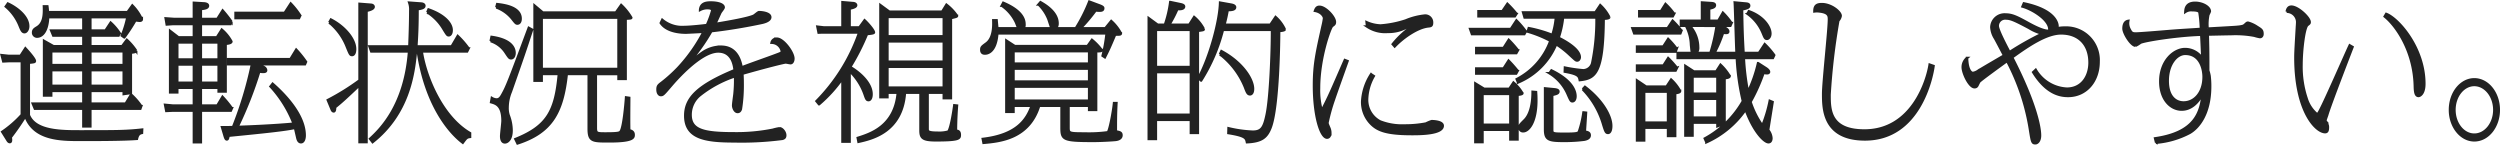 <svg xmlns="http://www.w3.org/2000/svg" width="505.664" height="29.313" viewBox="0 0 505.664 29.313"><path fill="#222" stroke="#222" stroke-width=".5" d="M18.274 3.478h7.5a19.3 19.3 0 0 1-1.14 3.72l.51.36a36 36 0 0 0 2.25-3.45c.24.03.66.09.9.09.15 0 .39-.06.39-.3a9.5 9.5 0 0 0-1.92-2.79l-.96 1.35H9.694c-.06-.69-.06-.72-.12-1.17h-.69c.06 1.68 0 3.39-1.35 4.23-.54.33-.84.51-.84 1.08a.8.8 0 0 0 .78.81c1.44 0 2.19-1.8 2.25-3.93h7.14v2.7h-6.51l.42 1.02h6.09v2.16h-6.03l-1.92-1.08v11.04h1.44v-.93h6.51v2.58H6.634l.42 1.02h9.81v3.57h1.41v-3.57h10.11l.18-.51a13.4 13.4 0 0 0-2.04-2.34l-1.11 1.83h-7.14v-2.58h6.75v.63l1.44-.21v-8.16c.51-.06 1.08-.12 1.08-.36a11.8 11.8 0 0 0-1.89-2.22l-.96 1.29h-6.42v-2.16h5.7l.21-.51a11 11 0 0 0-1.8-2.1l-1.05 1.59h-3.06Zm-1.41 6.9v2.79h-6.51v-2.79Zm1.41 0h6.75v2.79h-6.75Zm-1.41 3.81v3.18h-6.51v-3.18Zm1.41 0h6.75v3.18h-6.75Zm-14.13-2.88h-2.4l-1.41-.15.33 1.26 1.17-.06h2.58v10.86a22 22 0 0 1-3.96 3.45l1.05 1.68c.12.21.27.39.48.39s.24-.24.24-.39a3 3 0 0 0-.06-.57 50 50 0 0 0 2.97-4.29c1.74 4.8 7.14 4.8 11.28 4.8 3.06 0 8.43 0 11.28-.21.21-.96.6-1.11 1.02-1.2l.03-.66c-3.27.36-5.04.36-12.57.36-3.78 0-9.03 0-10.35-3.3v-10.59c1.11-.12 1.23-.12 1.23-.36 0-.09-.09-.57-1.92-2.55Zm-2.97-9.99a9.9 9.9 0 0 1 2.76 3.78c.39.96.57 1.41 1.02 1.41.39 0 .75-.54.75-1.2 0-1.98-2.28-3.75-4.11-4.59Zm38.04 6.24h-3.12l-1.68-1.29v12.42h1.44v-.93h3.36v3.6h-4.2l-1.62-.15.24 1.23 1.23-.06h4.35v6.39h1.41v-6.39h6.06l.21-.48a22 22 0 0 0-1.89-2.31l-1.05 1.77h-3.33v-3.6h3.6v.75h1.41v-9.66c.12 0 1.17-.06 1.17-.45a8.4 8.4 0 0 0-1.95-2.4l-.99 1.56h-3.24v-2.7h6l.18-.48a25 25 0 0 0-1.77-2.25l-1.08 1.71h-3.33v-2.01c.78-.09 1.44-.18 1.44-.66 0-.36-.45-.45-.75-.48l-2.1-.12v3.27h-3.99l-1.71-.12.21 1.23 1.26-.09h4.23Zm0 1.02v3.45h-3.36v-3.45Zm1.41 0h3.6v3.45h-3.6Zm-1.41 4.47v3.69h-3.36v-3.69Zm1.41 0h3.6v3.69h-3.6Zm10.35-.06a76 76 0 0 1-3.84 12.72c-.87.03-1.23.03-2.22.03l.51 1.71c.18.63.3.75.45.75.21 0 .24-.21.36-.75 7.56-.75 11.34-1.14 13.44-1.59.03.15.36 1.56.42 1.83.09.42.24 1.08.78 1.08.57 0 .75-.78.75-1.38 0-3.9-3.6-7.92-6.48-10.44l-.42.54a23.7 23.7 0 0 1 4.68 7.53c-.27.03-4.17.42-11.37.66a80 80 0 0 0 4.41-11.22 4 4 0 0 0 .75.09c.45 0 .63-.09.63-.33a.78.78 0 0 0-.51-.66l-1.11-.57h9.48l.21-.48a20.4 20.4 0 0 0-1.98-2.46l-1.17 1.92h-12.6v1.02Zm6.6-10.38h-9.93v1.05h12.84l.24-.51a15.7 15.7 0 0 0-1.92-2.43Zm17.79 26.13c7.23-5.73 8.31-13.62 8.76-18.33h.39c1.62 10.92 6.42 16.44 9.09 18.45.72-.96.78-1.08 1.47-1.17v-.75c-5.79-3.36-9.06-11.67-9.78-16.53h9.18l.3-.6a17.3 17.3 0 0 0-2.19-2.52l-1.23 2.1h-7.14c.12-1.95.24-3.9.24-7.53 1.05-.15 1.38-.33 1.38-.69 0-.27-.27-.42-.63-.45l-2.43-.18a4.1 4.1 0 0 1 .21 1.65c0 2.37-.09 4.86-.18 7.2h-8.07l.36 1.02h7.65c-.81 10.86-5.76 15.72-7.89 17.67Zm-2.64-12.48a48 48 0 0 1-6.42 3.99l.75 1.8c.06.15.18.48.45.48.3 0 .27-.75.27-.84 1.35-1.08 2.22-1.89 4.95-4.47v11.52h1.41V2.188c.33-.09 1.44-.3 1.44-.81 0-.12-.09-.39-.57-.42l-2.28-.18Zm-6.12-11.7a11.97 11.97 0 0 1 3.6 5.01c.6 1.47.66 1.56 1.02 1.56s.6-.45.6-1.2c0-2.07-2.19-4.59-4.89-5.97Zm19.83-2.07a10 10 0 0 1 3.09 3.09c.93 1.53.96 1.56 1.26 1.56.27 0 .57-.33.57-1.05 0-1.26-1.32-3-4.68-4.17Zm34.08 12.48h4.59v.99h1.44V3.778c1.02-.06 1.14-.06 1.14-.21a11.5 11.5 0 0 0-2.04-2.55l-1.08 1.53h-14.76l-1.68-1.41v15.18h1.44v-1.35h3.48c-.69 7.5-2.31 10.56-8.79 13.17l.42.87c6.96-2.25 9.12-6.33 9.96-14.04h4.44v11.01c0 2.61.69 2.61 4.17 2.61 4.92 0 4.92-.78 4.92-1.32 0-.72-.6-.84-.9-.9-.03-1.71-.03-2.22 0-6.57l-.63-.09c-.09 1.32-.51 6.12-1.11 6.9-.18.24-.36.39-2.97.39-1.83 0-2.04 0-2.04-1.17Zm-10.95-11.4h15.54v10.38h-15.54Zm-2.61 2.07c-3.99 10.71-4.41 11.85-5.4 13.59-.27.48-.57.9-1.11.9a2.1 2.1 0 0 1-.96-.3l-.15.84c.96.27 2.31.63 2.31 3.78 0 .45-.27 2.61-.27 3.09 0 .21 0 1.26.75 1.26.51 0 1.35-.57 1.35-2.43a8.7 8.7 0 0 0-.6-3.06 4.8 4.8 0 0 1-.21-1.56 8.5 8.5 0 0 1 .66-3.21c2.64-7.53 2.79-7.98 4.29-12.54Zm-6.57-4.14a7.34 7.34 0 0 1 3.21 2.28c.66.84.78.99 1.05.99.39 0 .66-.36.66-.99 0-2.37-3.42-2.79-4.74-2.94Zm-1.14 6.81a5.7 5.7 0 0 1 3.06 2.37c.66.99.75 1.11 1.08 1.11.45 0 .69-.54.69-1.08 0-1.23-.99-2.73-4.65-3.24Zm34.41-3.66c1.32 1.95 4.5 1.95 5.13 1.95.21 0 3.15-.15 3.54-.18a32.7 32.7 0 0 1-5.19 7.35 30 30 0 0 1-3.3 2.97c-.69.51-.84.69-.84 1.38 0 .81.39 1.11.66 1.11.45 0 .54-.12 2.16-2.01.63-.72 5.82-6.81 9.45-6.81 2.85 0 3.21 2.79 3.33 3.78-7.59 3.15-9.99 5.7-9.99 9.21 0 4.5 3.9 5.19 9.81 5.19a64 64 0 0 0 9.84-.51c.42-.12.57-.3.57-.72 0-.66-.63-1.41-1.14-1.41a10 10 0 0 0-1.35.3 37.3 37.3 0 0 1-7.86.72c-6.06 0-8.79-.6-8.79-3.75a5.08 5.08 0 0 1 1.95-4.02 23.1 23.1 0 0 1 7.05-3.78 26.5 26.5 0 0 1-.12 3.57c-.03.33-.27 1.95-.27 2.34 0 .48.33 1.32.9 1.32.39 0 .57-.3.66-.6a31 31 0 0 0 .36-4.95c0-1.14-.03-1.71-.06-2.19 4.8-1.38 8.46-2.28 8.76-2.28.15 0 .84.15.99.15.36 0 .57-.45.57-.93 0-1.26-2.04-4.02-3.33-4.02a1.016 1.016 0 0 0-1.08.81 2.13 2.13 0 0 1 2.07 1.71c0 .33-.12.36-1.17.75-.99.39-5.88 2.1-6.96 2.55-.69-3.99-3.15-4.2-4.26-4.2a6.7 6.7 0 0 0-3.81 1.29c-.39.24-2.25 1.77-2.7 2.07a40 40 0 0 0 4.65-6.51c.75-.09 4.83-.54 10.08-1.65.3-.06 1.83-.36 1.83-1.17 0-.84-1.68-1.02-2.28-1.02-.18 0-.87.63-1.05.72-1.35.63-6.54 1.47-7.83 1.68.33-.63.78-1.68 1.08-2.31.09-.18.66-.84.66-1.05 0-.63-1.17-.99-2.61-.99-1.02 0-2.04.18-2.16 1.5a3.1 3.1 0 0 1 1.62-.36c.09 0 .84 0 .84.48a20 20 0 0 1-1.08 2.94c-.6.09-3.39.39-4.53.39a6.27 6.27 0 0 1-4.5-1.44Zm39.99 24.03c2.67-.6 8.82-1.95 9.39-9.93h3.15v7.59c0 1.53.36 2.04 3.12 2.04 4.77 0 4.83-.36 4.83-1.11 0-.81-.51-.81-.78-.81 0-2.28.15-4.41.21-5.1l-.54-.06c-.06.51-.63 4.5-1.2 5.31a6.3 6.3 0 0 1-2.04.24c-2.16 0-2.16-.27-2.16-.87v-7.23h3.27v1.11h1.44v-16.2c1.11-.27 1.23-.3 1.23-.45a9.8 9.8 0 0 0-2.13-2.25l-.87 1.41h-10.68l-1.8-1.32v18.6h1.41v-.9h2.1c-.57 6.78-5.52 8.34-8.1 9.15Zm5.85-20.31h11.4v4.11h-11.4Zm0-4.95h11.4v3.93h-11.4Zm0 10.08h11.4v4.23h-11.4Zm-5.67-7.95h-1.98v-3.81c1.08-.21 1.32-.45 1.32-.69 0-.12-.12-.39-.63-.42l-2.13-.18v5.1h-3.78l-1.29-.15.24 1.2.72-.03h7.5a37 37 0 0 1-8.64 13.89l.51.63a27.7 27.7 0 0 0 4.74-5.22v12.78h1.44v-14.28a12 12 0 0 1 3.03 4.68c.33.96.42 1.2.81 1.2.3 0 .6-.36.6-1.2 0-2.28-2.46-4.41-4.32-5.49a46 46 0 0 0 3.39-6.66c.21-.06 1.41-.09 1.41-.33 0-.48-1.38-2.01-1.89-2.46Zm42.3 15.84h4.17v.84h1.41v-11.85c.99-.03 1.11-.03 1.11-.27a11.7 11.7 0 0 0-1.95-2.04l-.9 1.26h-14.7l-1.71-1.11v14.4h1.44v-1.23h3.69c-.99 2.82-3 5.91-9.9 6.72l.15.78c3.45-.3 9.21-.9 11.25-7.5h4.53v4.26c0 2.61.15 2.85 6.48 2.85 1.62 0 4.08-.15 4.53-.21.18-.03 1.11-.15 1.11-.93 0-.57-.36-.63-1.14-.78 0-2.07 0-3.66.12-5.73h-.48c-.18 1.83-.9 5.61-1.26 5.91a28 28 0 0 1-4.71.24c-3.24 0-3.24-.06-3.24-1.29Zm-11.13-7.5h15.3v2.61h-15.3Zm0-3.54h15.3v2.52h-15.3Zm0 7.17h15.3v2.85h-15.3Zm18.57-11.79h-5.01a34.5 34.5 0 0 0 3.06-3.63 5 5 0 0 0 .72.06c.36 0 .81 0 .81-.48 0-.15 0-.3-.81-.6l-2.01-.75a32 32 0 0 1-2.73 5.4h-4.05a1.38 1.38 0 0 0 .36-1.02c0-2.31-2.67-3.81-3.45-4.26l-.39.45a8.4 8.4 0 0 1 1.95 2.85c.12.27.54 1.68.69 1.98h-5.7a1.23 1.23 0 0 0 .21-.84c0-1.56-1.32-3.06-4.29-4.32l-.3.57a8.56 8.56 0 0 1 2.85 3.33c.09.18.42 1.08.51 1.26h-4.26c-.09-.99-.12-1.26-.15-1.62h-.66c.03.99.12 3.57-1.41 4.68-.9.66-1.02.75-1.02 1.29 0 .75.54.75.75.75.24 0 2.19 0 2.49-4.08h22.11a33 33 0 0 1-.81 4.53l.45.3c.75-1.47.99-2.01 2.07-4.56.42-.03.48-.03.69-.03.15 0 .48 0 .48-.24a9 9 0 0 0-1.95-2.49Zm12.93-.72a25 25 0 0 0 1.65-3.18c.42.03 1.35.06 1.35-.51 0-.18-.15-.36-.78-.48l-2.01-.42a22.7 22.7 0 0 1-1.08 4.59h-1.47l-1.8-1.32v24.42h1.44v-3.87h7.08v2.64h1.41V6.238c1.08-.15 1.2-.15 1.2-.36a8.1 8.1 0 0 0-1.95-2.43l-.99 1.56Zm-2.7 1.02h7.08v7.53h-7.08Zm0 8.55h7.08v8.64h-7.08Zm23.49-8.55v.51c0 3.96-.33 13.17-1.08 16.68-.54 2.58-1.02 3.42-2.82 3.42a25 25 0 0 1-4.89-.69l-.03.96c3.51.57 3.57 1.02 3.75 1.86 3-.15 3.99-.96 4.77-2.94 1.62-4.2 1.74-18 1.74-19.56.36-.03 1.14-.09 1.14-.33a7.6 7.6 0 0 0-1.86-2.49l-1.05 1.56h-9.3c.33-1.26.48-1.98.66-2.97.75 0 1.5-.06 1.5-.57 0-.36-.51-.48-.84-.54l-2.19-.39c-.09 3.72-2.04 10.95-4.38 15.24l.54.51a35.6 35.6 0 0 0 4.41-10.26Zm-10.53 4.95a16 16 0 0 1 5.04 6.6c.42 1.11.57 1.5 1.05 1.5.18 0 .6-.15.6-1.11 0-1.98-2.16-5.34-6.39-7.62Zm25.26 1.17c-2.85 6.54-3.18 7.35-4.68 10.23a15.3 15.3 0 0 1-.54-4.56c0-6.12 2.28-12.33 2.67-12.57.42-.3.54-.39.54-.81 0-.99-1.89-3.06-3.12-3.06-.51 0-.72.3-.9.81 1.32.24 1.83 1.14 1.83 1.5a14 14 0 0 1-.3 1.59c-1.2 5.4-1.74 7.74-1.74 12.03 0 6.18 1.38 10.53 2.64 10.53.27 0 .66-.18.66-.99a2.5 2.5 0 0 0-.18-.9c-.33-.78-.39-.87-.39-1.14a36 36 0 0 1 1.29-4.65c.36-1.11 2.31-6.54 2.76-7.8Zm10.08-2.76c1.89-1.98 4.71-3.81 6.72-4.05.63-.06.84-.09.84-.78a1.375 1.375 0 0 0-1.41-1.41 13.5 13.5 0 0 0-3.9.99 21 21 0 0 1-5.1 1.02 7.5 7.5 0 0 1-2.82-.66l.09.87a6.6 6.6 0 0 0 4.2 1.08 7.7 7.7 0 0 0 3.72-.87 17 17 0 0 1 1.77-.63 17.8 17.8 0 0 0-4.5 3.99Zm-4.77 5.64a11.2 11.2 0 0 0-1.8 5.52 6.25 6.25 0 0 0 1.86 4.56c1.32 1.29 3.12 2.01 8.19 2.01 1.59 0 6.24 0 6.24-1.68 0-.93-2.16-.93-2.25-.93a9 9 0 0 0-1.14.48 22 22 0 0 1-4.32.39 12.1 12.1 0 0 1-4.95-.81 4.92 4.92 0 0 1-2.64-4.41 9.95 9.95 0 0 1 1.35-4.77Zm22.53 3.96h5.64v6.24h-5.64Zm5.43-1.02h-5.1l-1.77-1.08v11.85h1.44v-2.49h5.64v1.95h1.44v-9.03c.3-.03.99-.09.99-.3a8.2 8.2 0 0 0-1.8-2.16Zm7.23-.09v8.25c0 2.13.63 2.37 3.84 2.37a32 32 0 0 0 4.08-.24c.45-.09 1.11-.27 1.11-.9 0-.6-.57-.66-.99-.72.03-.54.21-3.21.24-3.84l-.51-.06a20.5 20.5 0 0 1-.93 3.93c-.18.3-.66.39-2.67.39-2.73 0-2.73-.03-2.73-.93v-6.93c.87-.21 1.26-.3 1.26-.69 0-.27-.27-.39-.84-.45Zm10.17-15.36h-14.61l.3 1.02h6.33a15 15 0 0 1-.72 3.54 26 26 0 0 0-4.77-1.38l-.21.69a24 24 0 0 1 4.59 1.86 14.1 14.1 0 0 1-6.81 7.77l.27.66a14.33 14.33 0 0 0 7.71-7.74 18.3 18.3 0 0 1 2.73 2.13c1.23 1.14 1.26 1.17 1.53 1.17.3 0 .51-.36.51-.66 0-1.59-2.82-3.21-4.29-3.93a19 19 0 0 0 .9-4.11h6.78v.51a42.4 42.4 0 0 1-.84 8.55 1.91 1.91 0 0 1-1.86 1.62 31 31 0 0 1-3.69-.54l-.03.81c2.73.48 2.88.9 3.03 1.71 3.15-.33 4.74-1.32 4.83-12.42.33 0 1.14-.03 1.14-.3a8.7 8.7 0 0 0-1.83-2.43Zm-12.69 16.05c0 3.12-.75 4.86-1.59 5.7-.99.99-1.05 1.05-1.05 1.53a.69.69 0 0 0 .75.75c1.05 0 2.64-1.77 2.64-6.27 0-.78-.03-1.2-.06-1.65Zm-10.95-16.29v1.02h7.35l.33-.51a20 20 0 0 0-1.83-2.01l-1.02 1.5Zm-1.68 3.6.36 1.02h10.59l.3-.54a18 18 0 0 0-1.89-2.22l-1.14 1.74Zm1.23 3.84v1.02h8.1l.33-.57a22 22 0 0 0-1.86-2.1l-1.05 1.65Zm0 4.14v1.02h8.07l.3-.54a27 27 0 0 0-1.83-2.07l-1.02 1.59Zm21.54 4.2a17.06 17.06 0 0 1 4.02 6.72c.57 1.89.66 2.1 1.11 2.1.24 0 .63-.27.63-1.41 0-2.13-1.92-5.31-5.31-7.89Zm-6.72-3.24a9.3 9.3 0 0 1 3.6 4.05c.63 1.44.72 1.62 1.02 1.62.42 0 .63-.48.63-1.02 0-.87-.45-3.09-4.86-5.22Zm42.18-2.04a27.5 27.5 0 0 1-2.04 5.82 48 48 0 0 1-.84-6.87h5.88l.27-.57a16 16 0 0 0-1.92-2.22l-1.17 1.77h-3.12c-.18-3.27-.24-4.74-.3-8.82 1.26-.21 1.44-.45 1.44-.75 0-.33-.33-.39-.63-.42l-2.28-.21c.06.66.27 8.58.36 10.2h-4.47a26 26 0 0 0 1.74-4.08c.75.06 1.05.09 1.05-.27 0-.33-.39-.6-.69-.75l-.78-.39h1.89l.24-.54a14.4 14.4 0 0 0-1.74-2.1l-.93 1.62h-1.86v-2.46c.93-.18 1.17-.36 1.17-.69s-.33-.39-.78-.42l-1.83-.12v3.69h-4.26v1.02h1.02a8.7 8.7 0 0 1 1.02 3.84c.12 1.23.12 1.38.3 1.65h-3v1.02h11.97a48 48 0 0 0 1.23 8.73 19.64 19.64 0 0 1-7.71 7.56l.33.75a19.16 19.16 0 0 0 7.92-6.6c1.65 4.53 3.81 6.6 4.62 6.6.6 0 .6-.72.6-.84a2.9 2.9 0 0 0-.66-1.62c.09-.63.87-5.46.9-5.67l-.57-.24a27 27 0 0 1-1.5 5.01 18 18 0 0 1-2.4-4.8 35.6 35.6 0 0 0 2.64-5.88 3.2 3.2 0 0 0 .75.09c.12 0 .36-.06.36-.27 0-.33-.48-.66-.72-.81Zm-8.37-7.56a37 37 0 0 1-1.26 5.49h-2.85a1.53 1.53 0 0 0 .36-1.14 6.62 6.62 0 0 0-1.68-4.35Zm-17.04.51.36 1.02h9.33l.21-.54a16.3 16.3 0 0 0-1.77-2.01l-1.02 1.53Zm12.42 8.73-1.71-1.11v14.07h1.44v-2.61h5.04v.72l1.44-.54v-9.18c.33-.03 1.02-.09 1.02-.42a10.3 10.3 0 0 0-1.83-2.28l-.87 1.35Zm-.27 1.02h5.04v3.48h-5.04Zm0 4.5h5.04v3.81h-5.04Zm-9.39-2.46-1.83-1.23v12.12h1.44v-2.58h4.83v1.68h1.44v-8.67c.42-.06.99-.12.99-.42a8.8 8.8 0 0 0-1.8-2.31l-.93 1.41Zm-.39 1.02h4.83v6.27h-4.83Zm-1.44-9.12v1.02h7.8l.21-.57a15.7 15.7 0 0 0-1.71-1.98l-.99 1.53Zm0 3.84v1.02h7.8l.27-.54a21 21 0 0 0-1.77-1.98l-.96 1.5Zm22.35-10.47a8.9 8.9 0 0 1 3.06 3.84c.39.93.48 1.23.87 1.23.33 0 .69-.42.69-1.08 0-1.35-1.44-3.48-4.35-4.5Zm-21.9-.51v1.02h6.78l.27-.51a14 14 0 0 0-1.74-1.98l-.93 1.47Zm58.74 10.8c-.48 3.15-3.51 13.32-13.2 13.32-7.05 0-7.05-4.26-7.05-7.23a130 130 0 0 1 1.77-15 1.83 1.83 0 0 0 .48-.96c0-.81-1.92-2.37-3.81-2.37-1.08 0-1.5.36-1.5 1.47a3.8 3.8 0 0 1 1.02 0c1.92.21 1.92.96 1.92 1.65 0 2.13-1.17 12.63-1.17 15 0 3 0 9.24 8.46 9.24 11.04 0 13.56-12.57 13.86-14.85Zm18.78-11.76c2.04.57 5.43 2.67 5.43 4.62 0 .24 0 .3-.27.3-1.14 0-3.21-1.14-3.78-1.44-2.28-1.26-3.39-1.86-4.74-1.86a2.676 2.676 0 0 0-2.94 2.55 4.66 4.66 0 0 0 .75 2.28c.27.48 1.53 2.88 1.83 3.45-.75.45-4.44 2.58-5.28 3.12a2.5 2.5 0 0 1-1.02.42c-.48 0-1.14-.75-1.2-3.03a2.4 2.4 0 0 0-.87 1.86c0 1.23 1.35 4.05 2.37 4.05a.59.59 0 0 0 .57-.3c.06-.12.33-.69.42-.81.3-.36 4.41-3.33 5.61-4.2a44.5 44.5 0 0 1 4.68 14.16c.36 2.25.42 2.49 1.05 2.49.36 0 .93-.42.93-1.59 0-1.56-.81-6.39-5.64-15.78 3.48-2.52 7.02-4.86 9.9-4.86 3.69 0 5.76 2.37 5.76 5.91 0 2.79-1.56 5.28-4.59 5.28a7.74 7.74 0 0 1-6.3-3.81l-.51.48c2.64 4.26 5.34 4.8 7.05 4.8 3.66 0 6.18-2.97 6.18-6.93a6.576 6.576 0 0 0-6.81-6.9 8 8 0 0 0-1.59.15 1.3 1.3 0 0 0 .09-.45c0-.15 0-3.18-6.81-4.59Zm-2.64 9.24c-.84-1.59-2.37-4.53-2.37-5.31a1.5 1.5 0 0 1 1.71-1.5c.9 0 1.77.39 4.59 1.89a9.6 9.6 0 0 0 2.73 1.17 59 59 0 0 0-6.66 3.75Zm29.67 18.3a17.7 17.7 0 0 0 6.78-1.98c1.77-1.02 4.14-3.81 4.14-9.42a17 17 0 0 0-.12-2.13 7.4 7.4 0 0 0-.27-1.05v-.57c0-3.69-.03-4.41-.09-6.72 1.56-.03 3.93-.09 4.65-.09a20.5 20.5 0 0 1 4.8.33 7.5 7.5 0 0 0 1.11.27c.3 0 .51-.24.51-.63 0-.75-.24-.9-1.11-1.44a6.1 6.1 0 0 0-1.83-.84.53.53 0 0 0-.3.12c-.48.45-.57.51-.84.57-.75.18-1.17.18-7.02.51a9.2 9.2 0 0 1 .15-2.82 4.4 4.4 0 0 0 .3-.66c0-.93-1.53-1.74-2.97-1.74-1.89 0-1.95 1.29-1.98 1.83a2.07 2.07 0 0 1 1.41-.33c.42 0 1.32.03 1.44.42a25 25 0 0 1 .3 3.36c-2.19.15-4.08.24-6.99.48-1.05.09-5.4.45-6.15.45-.66 0-.9-.06-1.26-.78a2.6 2.6 0 0 1-.3-1.77c-.78.12-.96.87-.96 1.56 0 .96 1.56 3.45 2.43 3.45a5 5 0 0 0 .99-.6c.87-.42 7.38-1.47 12.3-1.62.06.69.18 4.05.24 4.83a4.17 4.17 0 0 0-3.51-1.92c-2.25 0-5.01 2.37-5.01 6.54 0 3.69 2.13 5.7 4.32 5.7 1.83 0 3.27-1.29 4.26-3.21-.39 3.87-1.59 7.86-9.63 9.03Zm5.88-17.97c3.21 0 3.72 3.36 3.72 4.65 0 3.15-1.8 5.19-4.05 5.19-1.56 0-3.21-1.11-3.21-4.38 0-3.36 1.8-5.46 3.54-5.46Zm33.27-1.71c-.87 1.86-4.89 11.07-5.97 13.08-.24.48-.45.84-.66.84a6.7 6.7 0 0 1-2.1-3.21 20.2 20.2 0 0 1-1.02-6.78c0-2.88.54-7.59 1.23-8.07.36-.27.42-.33.42-.57 0-.9-2.37-3.12-3.69-3.12-.75 0-.87.69-.96 1.02a2.127 2.127 0 0 1 2.13 2.04c0 .48-.06.99-.06 1.14-.18 3.15-.3 4.92-.3 6.06 0 11.07 4.23 15.12 6 15.12.42 0 .57-.27.57-.99 0-.33-.03-.42-.33-1.05a1 1 0 0 1-.18-.3c0-.12.3-.93.36-1.11.51-1.86 4.83-12.99 5.13-13.77Zm7.08-5.85c2.22 1.77 5.88 6.81 6.09 13.95.03 1.08.06 2.13.75 2.13.27 0 1.17-.42 1.17-2.46 0-7.32-5.31-13.23-7.71-14.13Zm18.12 12.72c-2.67 0-4.92 2.7-4.92 6.18 0 3.39 2.22 6.15 4.92 6.15 2.79 0 4.95-2.82 4.95-6.15 0-3.42-2.22-6.18-4.95-6.18Zm0 1.14c2.22 0 4.05 2.25 4.05 5.04 0 2.7-1.77 5.01-4.05 5.01-2.25 0-4.02-2.28-4.02-5.01 0-2.82 1.83-5.04 4.02-5.04Z" data-name="パス 29065"/></svg>